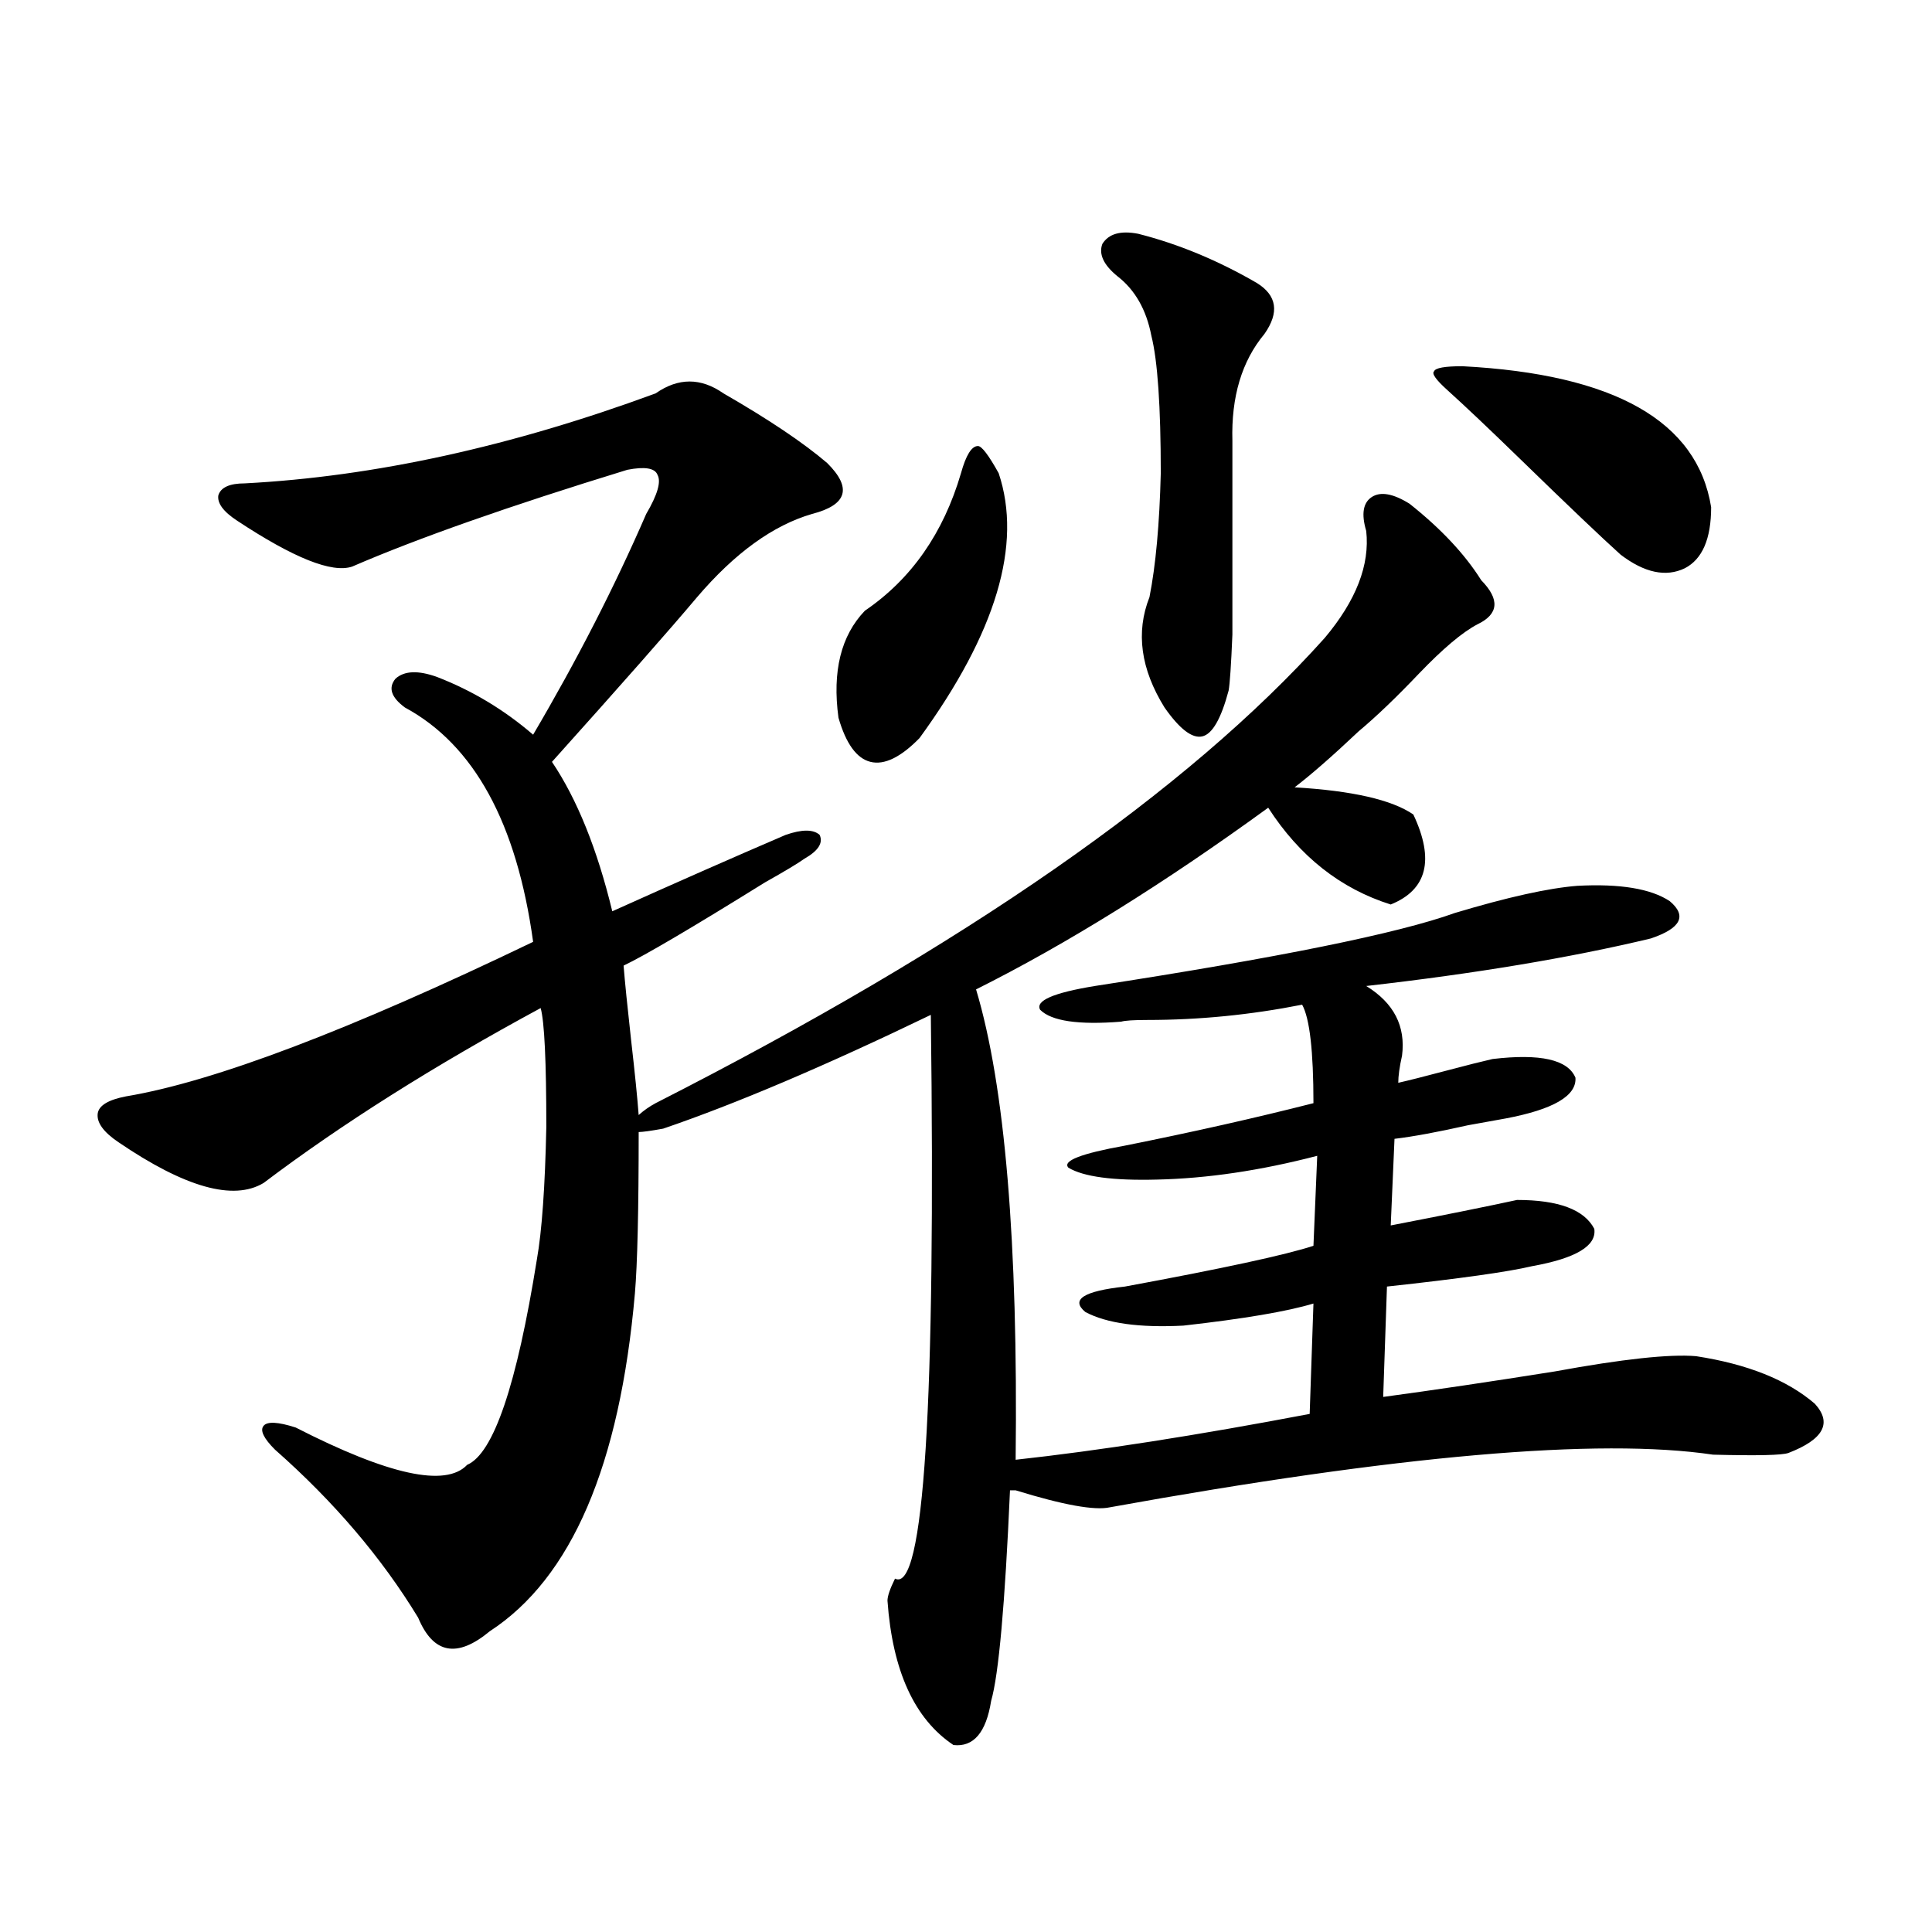 <?xml version="1.0" encoding="utf-8"?>
<!-- Generator: Adobe Illustrator 16.0.0, SVG Export Plug-In . SVG Version: 6.00 Build 0)  -->
<!DOCTYPE svg PUBLIC "-//W3C//DTD SVG 1.1//EN" "http://www.w3.org/Graphics/SVG/1.1/DTD/svg11.dtd">
<svg version="1.1" id="图层_1" xmlns="http://www.w3.org/2000/svg" xmlns:xlink="http://www.w3.org/1999/xlink" x="0px" y="0px"
	 width="1000px" height="1000px" viewBox="0 0 1000 1000" enable-background="new 0 0 1000 1000" xml:space="preserve">
<path d="M729.592,260.746c16.25,12.896,28.612,26.079,37.072,39.551c9.756,9.971,9.101,17.578-1.951,22.852
	c-7.805,4.106-17.896,12.607-30.243,25.488c-11.707,12.305-22.118,22.275-31.219,29.883c-13.658,12.896-24.725,22.563-33.17,29.004
	c29.908,1.758,50.396,6.455,61.462,14.063c11.052,23.442,7.149,38.975-11.707,46.582c-26.021-8.198-47.163-24.897-63.413-50.098
	c-53.992,39.263-104.388,70.615-151.216,94.043c14.954,49.81,21.783,130.957,20.487,243.457
	c42.926-4.683,93.656-12.593,152.191-23.73l1.951-57.129c-13.658,4.106-36.097,7.91-67.315,11.426
	c-22.773,1.182-39.679-1.167-50.73-7.031c-7.805-6.44-0.976-10.835,20.487-13.184c50.73-9.365,83.245-16.396,97.559-21.094
	l1.951-46.582c-29.268,7.622-56.919,11.729-82.925,12.305c-22.773,0.591-38.048-1.455-45.853-6.152
	c-3.262-3.516,6.494-7.319,29.268-11.426c35.121-7.031,67.636-14.351,97.559-21.973c0-26.943-1.951-43.945-5.854-50.977
	c-26.676,5.273-53.337,7.91-79.998,7.91c-7.164,0-11.707,0.303-13.658,0.879c-22.118,1.758-36.097-0.288-41.95-6.152
	c-2.606-4.683,6.829-8.789,28.292-12.305c94.952-14.639,157.069-27.246,186.337-37.793c27.316-8.198,48.444-12.881,63.413-14.063
	c22.104-1.167,38.048,1.47,47.804,7.91c9.101,7.622,5.854,14.063-9.756,19.336c-41.63,9.971-90.729,18.169-147.313,24.609
	c14.299,8.789,20.487,20.806,18.536,36.035c-1.311,5.864-1.951,10.547-1.951,14.063c5.198-1.167,13.323-3.213,24.39-6.152
	c11.052-2.925,19.177-4.971,24.39-6.152c24.71-2.925,39.023,0.303,42.926,9.668c0.641,9.38-11.387,16.411-36.097,21.094
	c-3.262,0.591-9.756,1.758-19.512,3.516c-15.609,3.516-28.292,5.864-38.048,7.031l-1.951,44.824
	c27.316-5.273,49.1-9.668,65.364-13.184c21.463,0,34.786,4.985,39.999,14.941c1.296,8.789-9.436,15.244-32.194,19.336
	c-12.362,2.939-37.407,6.455-75.12,10.547l-1.951,57.129c26.006-3.516,55.608-7.91,88.778-13.184
	c35.121-6.44,59.511-9.077,73.169-7.91c26.661,4.106,47.148,12.305,61.462,24.609c9.101,9.971,4.543,18.457-13.658,25.488
	c-3.262,1.182-16.265,1.47-39.023,0.879c-59.19-8.789-163.258,0.303-312.188,27.246c-7.805,1.758-24.069-1.167-48.779-8.789h-2.927
	c-2.606,59.176-5.854,95.499-9.756,108.984c-2.606,16.397-9.115,24.02-19.512,22.852c-20.167-13.485-31.554-38.383-34.146-74.707
	c0-2.348,1.296-6.152,3.902-11.426c14.954,7.622,21.128-89.648,18.536-291.797c-54.633,26.367-100.82,46.006-138.533,58.887
	c-6.509,1.182-10.731,1.758-12.683,1.758c0,40.43-0.655,68.267-1.951,83.496c-7.805,89.072-32.85,147.368-75.12,174.902
	c-16.92,14.063-29.268,11.715-37.072-7.031c-18.871-31.05-43.581-60.054-74.145-87.012c-5.854-5.85-7.805-9.956-5.854-12.305
	c1.951-2.334,7.47-2.046,16.585,0.879c48.124,24.609,77.712,31.064,88.778,19.336c13.658-5.85,25.686-41.309,36.097-106.348
	c2.592-14.639,4.223-37.49,4.878-68.555c0-33.975-0.976-54.492-2.927-61.523c-55.288,29.883-103.092,60.068-143.411,90.527
	c-15.609,9.38-40.654,2.349-75.12-21.094c-7.805-5.273-11.387-10.244-10.731-14.941c0.641-4.092,5.519-7.031,14.634-8.789
	c45.518-7.607,115.76-34.277,210.727-79.98c-8.46-61.523-30.578-101.953-66.34-121.289c-7.164-5.273-8.78-10.244-4.878-14.941
	c4.543-4.092,11.707-4.395,21.463-0.879c18.201,7.031,34.786,17.002,49.755,29.883c22.759-38.672,42.271-76.753,58.535-114.258
	c5.854-9.956,7.805-16.699,5.854-20.215c-1.311-3.516-6.509-4.395-15.609-2.637c-61.142,18.76-108.625,35.459-142.436,50.098
	c-10.411,3.516-30.243-4.395-59.511-23.73c-7.164-4.683-10.411-9.077-9.756-13.184c1.296-4.092,5.854-6.152,13.658-6.152
	c66.98-3.516,137.878-19.033,212.678-46.582c11.707-8.198,23.414-8.198,35.121,0c23.414,13.486,41.295,25.488,53.657,36.035
	c13.003,12.896,10.396,21.685-7.805,26.367c-20.167,5.864-39.999,20.215-59.511,43.066c-14.313,17.002-39.358,45.415-75.12,85.254
	c13.003,19.336,23.414,45.127,31.219,77.344c32.515-14.639,62.438-27.822,89.754-39.551c8.445-2.925,14.299-2.925,17.561,0
	c1.951,4.106-0.655,8.213-7.805,12.305c-3.262,2.349-10.091,6.455-20.487,12.305c-37.728,23.442-62.117,37.793-73.169,43.066
	c0.641,8.213,1.951,21.094,3.902,38.672c1.951,17.002,3.247,29.883,3.902,38.672c2.592-2.334,5.519-4.395,8.78-6.152
	c159.996-81.436,275.436-161.719,346.333-240.82c16.25-19.336,23.414-37.793,21.463-55.371c-2.606-8.789-1.631-14.639,2.927-17.578
	C714.623,254.306,721.132,255.473,729.592,260.746z M516.914,244.926c12.348,36.914-1.311,82.617-40.975,137.109
	c-9.756,9.971-18.216,14.063-25.365,12.305c-7.164-1.758-12.683-9.365-16.585-22.852c-3.262-24.019,1.296-42.476,13.658-55.371
	c24.055-16.396,40.64-40.127,49.755-71.191c2.592-9.365,5.519-14.063,8.78-14.063C508.134,230.863,511.701,235.561,516.914,244.926z
	 M589.107,121c20.808,5.273,41.295,13.774,61.462,25.488c10.396,6.455,11.707,15.244,3.902,26.367
	c-11.707,14.063-17.24,32.52-16.585,55.371c0,33.398,0,55.674,0,66.797c0,14.063,0,25.2,0,33.398
	c-0.655,15.82-1.311,25.488-1.951,29.004c-3.902,14.653-8.46,22.563-13.658,23.73c-5.213,1.182-11.707-3.804-19.512-14.941
	c-12.362-19.912-14.969-38.96-7.805-57.129c3.247-16.396,5.198-37.793,5.854-64.16c0-34.565-1.631-58.296-4.878-71.191
	c-2.606-13.472-8.46-23.73-17.561-30.762c-7.164-5.85-9.756-11.426-7.805-16.699C573.818,121,579.992,119.242,589.107,121z
	 M756.908,189.555c78.688,4.106,121.613,28.428,128.777,72.949c0,16.411-4.558,26.958-13.658,31.641
	c-9.756,4.697-20.822,2.349-33.17-7.031c-9.756-8.789-26.996-25.186-51.706-49.219c-16.265-15.82-28.947-27.822-38.048-36.035
	c-5.854-5.273-8.14-8.486-6.829-9.668C742.915,190.434,747.793,189.555,756.908,189.555z"/>
</svg>
